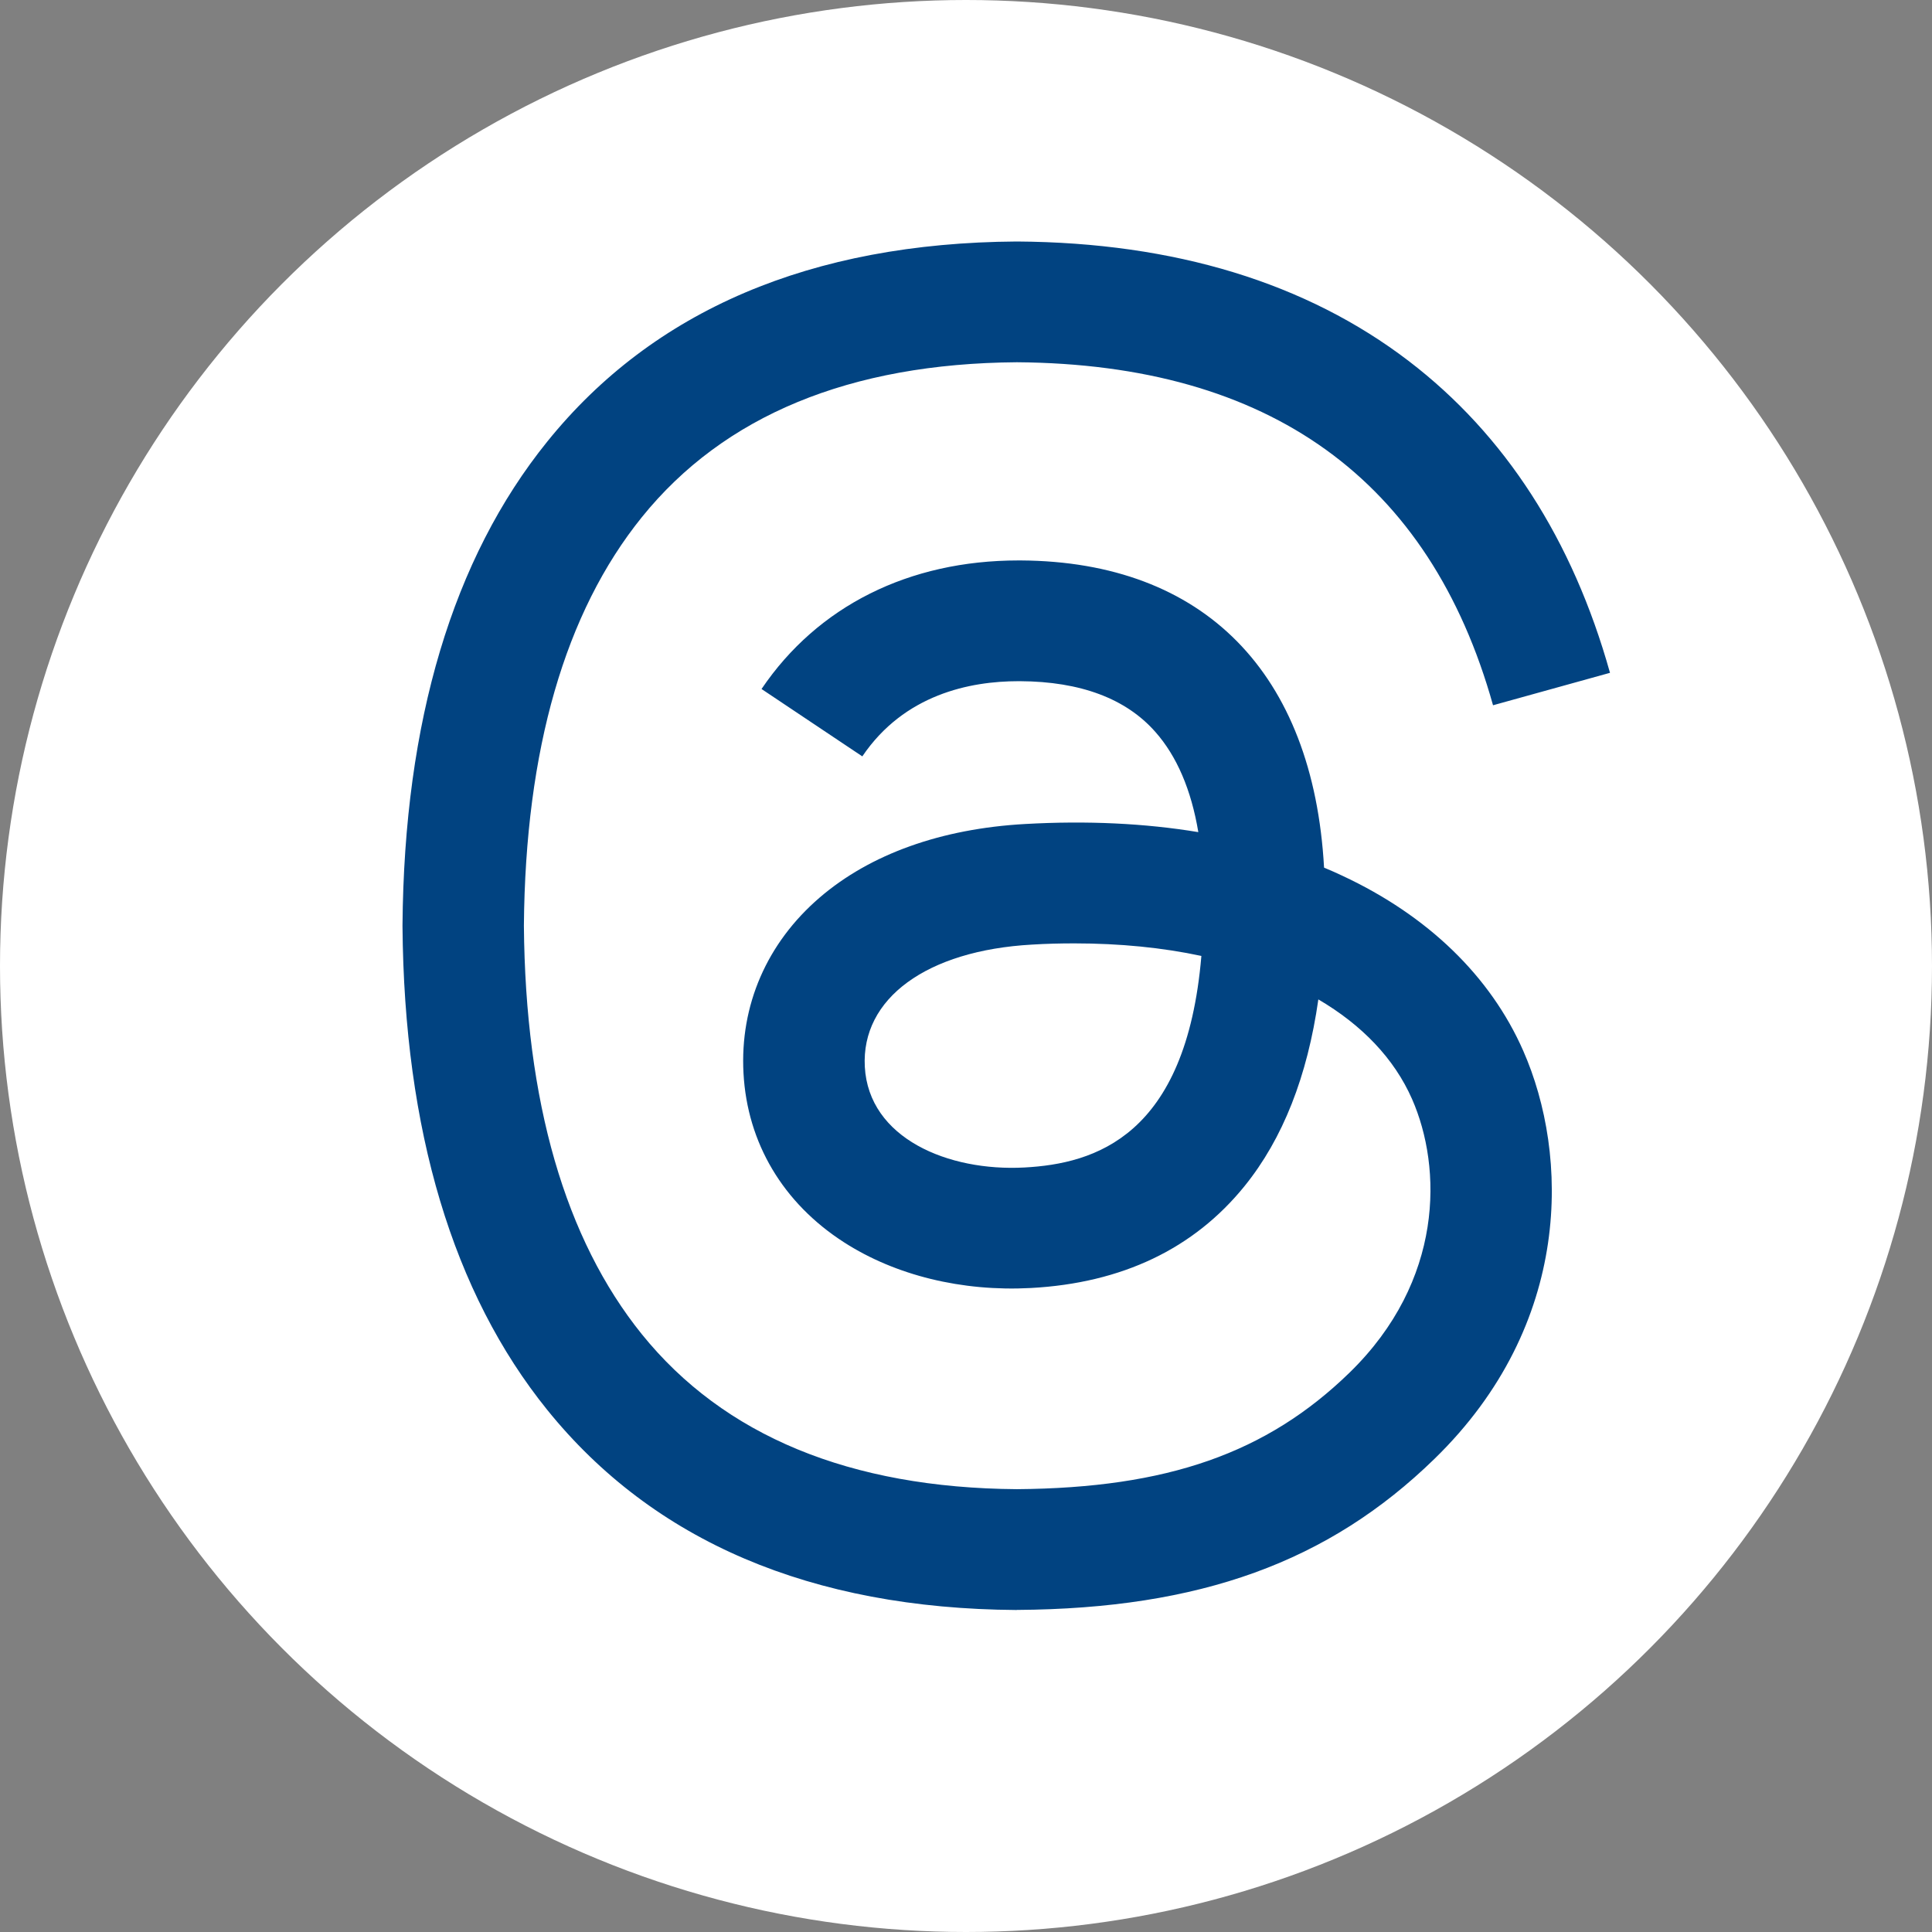 <svg width="24" height="24" viewBox="0 0 24 24" fill="none" xmlns="http://www.w3.org/2000/svg">
<rect x="0" y="0" width="24" height="24" fill="#808080" stroke="none"/>
<circle cx="12" cy="12" r="12" fill="white"/>
<path d="M12.632 20H12.627C10.076 19.983 8.116 19.146 6.798 17.514C5.625 16.061 5.02 14.04 5 11.506V11.494C5.02 8.96 5.625 6.939 6.798 5.486C8.115 3.853 10.076 3.017 12.627 3H12.637C14.592 3.013 16.228 3.513 17.5 4.485C18.695 5.399 19.536 6.702 20 8.358L18.547 8.761C17.761 5.956 15.771 4.523 12.632 4.5C10.559 4.515 8.992 5.162 7.973 6.425C7.019 7.607 6.526 9.314 6.508 11.499C6.526 13.685 7.02 15.392 7.973 16.574C8.992 17.836 10.559 18.484 12.632 18.499C14.5 18.485 15.736 18.052 16.765 17.051C17.938 15.908 17.916 14.506 17.541 13.653C17.32 13.15 16.918 12.732 16.377 12.415C16.241 13.371 15.935 14.147 15.462 14.732C14.832 15.512 13.938 15.939 12.806 16C11.95 16.046 11.124 15.844 10.484 15.432C9.727 14.945 9.283 14.199 9.236 13.332C9.19 12.489 9.526 11.714 10.182 11.15C10.81 10.61 11.692 10.294 12.735 10.236C13.503 10.193 14.222 10.227 14.886 10.337C14.798 9.811 14.619 9.394 14.353 9.093C13.988 8.678 13.422 8.466 12.672 8.462H12.651C12.05 8.462 11.233 8.626 10.712 9.396L9.46 8.559C10.157 7.529 11.29 6.962 12.651 6.962H12.682C14.958 6.976 16.313 8.36 16.448 10.778C16.526 10.81 16.601 10.844 16.676 10.879C17.738 11.375 18.515 12.127 18.922 13.053C19.49 14.343 19.543 16.446 17.819 18.123C16.503 19.405 14.904 19.984 12.637 19.999H12.632L12.632 20ZM13.347 11.719C13.174 11.719 12.999 11.723 12.821 11.734C11.512 11.807 10.697 12.403 10.743 13.252C10.792 14.14 11.778 14.554 12.726 14.503C13.598 14.456 14.734 14.119 14.924 11.875C14.443 11.772 13.913 11.719 13.347 11.719H13.347Z" fill="#014381"/>
</svg>
